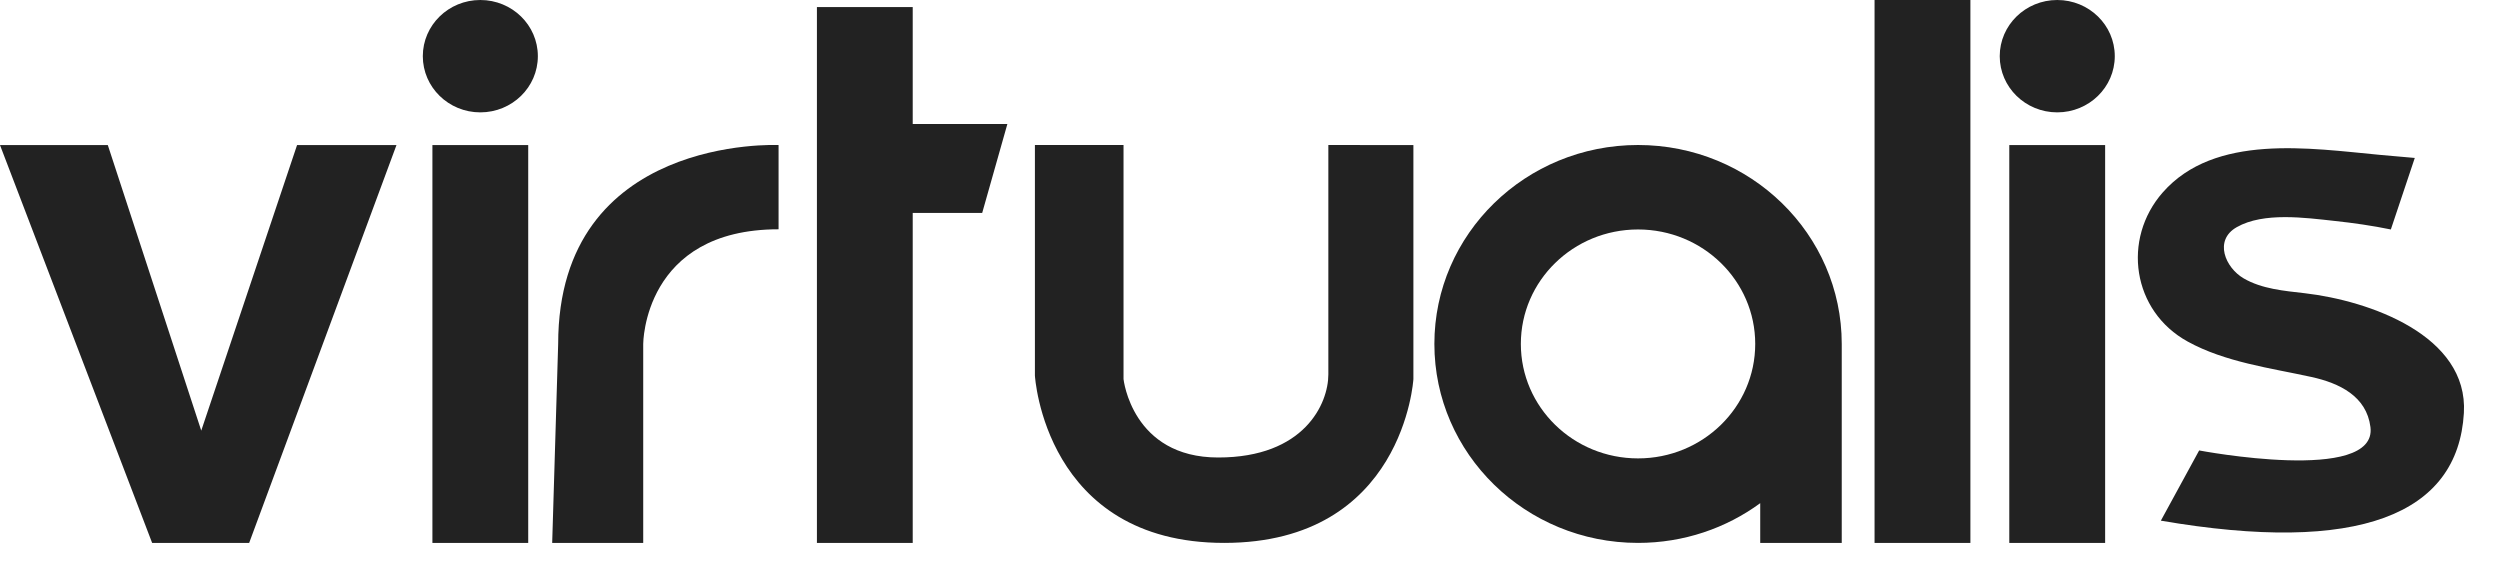 <svg width="56" height="13" viewBox="0 0 56 13" fill="none" xmlns="http://www.w3.org/2000/svg">
<g id="Capa_2" clip-path="url(#clip0_310_716)">
<path id="Vector" d="M0 3.25H2.415L4.508 9.646L6.654 3.25H8.881L5.581 12.162H3.408L0 3.25Z" fill="#222222"/>
<path id="Vector_2" d="M11.832 3.25H9.686V12.162H11.832V3.25Z" fill="#222222"/>
<path id="Vector_3" d="M44.137 0H41.99V12.162H44.137V0Z" fill="#222222"/>
<path id="Vector_4" d="M47.155 3.25H45.008V12.162H47.155V3.25Z" fill="#222222"/>
<path id="Vector_5" d="M10.759 2.517C11.471 2.517 12.048 1.954 12.048 1.258C12.048 0.563 11.471 0 10.759 0C10.048 0 9.471 0.563 9.471 1.258C9.471 1.954 10.048 2.517 10.759 2.517Z" fill="#222222"/>
<path id="Vector_6" d="M46.082 2.517C46.794 2.517 47.371 1.954 47.371 1.258C47.371 0.563 46.794 0 46.082 0C45.371 0 44.794 0.563 44.794 1.258C44.794 1.954 45.371 2.517 46.082 2.517Z" fill="#222222"/>
<path id="Vector_7" d="M12.369 12.161H14.408V7.705C14.408 7.705 14.408 5.136 17.44 5.136V3.249C17.44 3.249 12.503 3.013 12.503 7.705L12.369 12.161Z" fill="#222222"/>
<path id="Vector_8" d="M20.445 4.77V12.162H18.299V0.158H20.445V2.778H22.565L22.001 4.77H20.445Z" fill="#222222"/>
<path id="Vector_9" d="M23.182 3.248H25.167V8.492C25.167 8.492 25.355 10.248 27.287 10.248C29.218 10.248 29.755 9.042 29.755 8.387V3.248L31.66 3.25V8.492C31.66 8.492 31.445 12.161 27.421 12.161C23.397 12.161 23.182 8.413 23.182 8.413V3.248Z" fill="#222222"/>
<path id="Vector_10" d="M36.692 3.248C34.173 3.248 32.13 5.243 32.13 7.704C32.13 10.165 34.173 12.161 36.692 12.161C37.718 12.161 38.667 11.83 39.429 11.271V12.161H41.255V7.704C41.255 5.243 39.212 3.248 36.692 3.248ZM36.692 10.268C35.242 10.268 34.067 9.12 34.067 7.704C34.067 6.288 35.242 5.14 36.692 5.14C38.142 5.14 39.317 6.288 39.317 7.704C39.317 9.12 38.142 10.268 36.692 10.268Z" fill="#222222"/>
<path id="Vector_11" d="M48.403 11.663L49.261 10.09C49.261 10.09 53.259 10.85 53.098 9.566C53.011 8.875 52.404 8.582 51.775 8.444C50.849 8.242 49.843 8.112 49.006 7.652C47.76 6.969 47.528 5.354 48.446 4.31C49.611 2.985 51.74 3.322 53.31 3.469C53.571 3.493 53.83 3.517 54.091 3.538L53.555 5.14C53.139 5.055 52.716 4.994 52.295 4.949C51.639 4.878 50.706 4.746 50.104 5.088C49.584 5.382 49.847 5.996 50.257 6.235C50.667 6.474 51.169 6.515 51.626 6.568C53.066 6.735 55.294 7.509 55.191 9.252C55.057 11.532 52.83 12.423 48.403 11.663Z" fill="#222222"/>
</g>
<defs>
<clipPath id="clip0_310_716">
<rect width="55.194" height="12.162" fill="white"/>
</clipPath>
</defs>
</svg>
